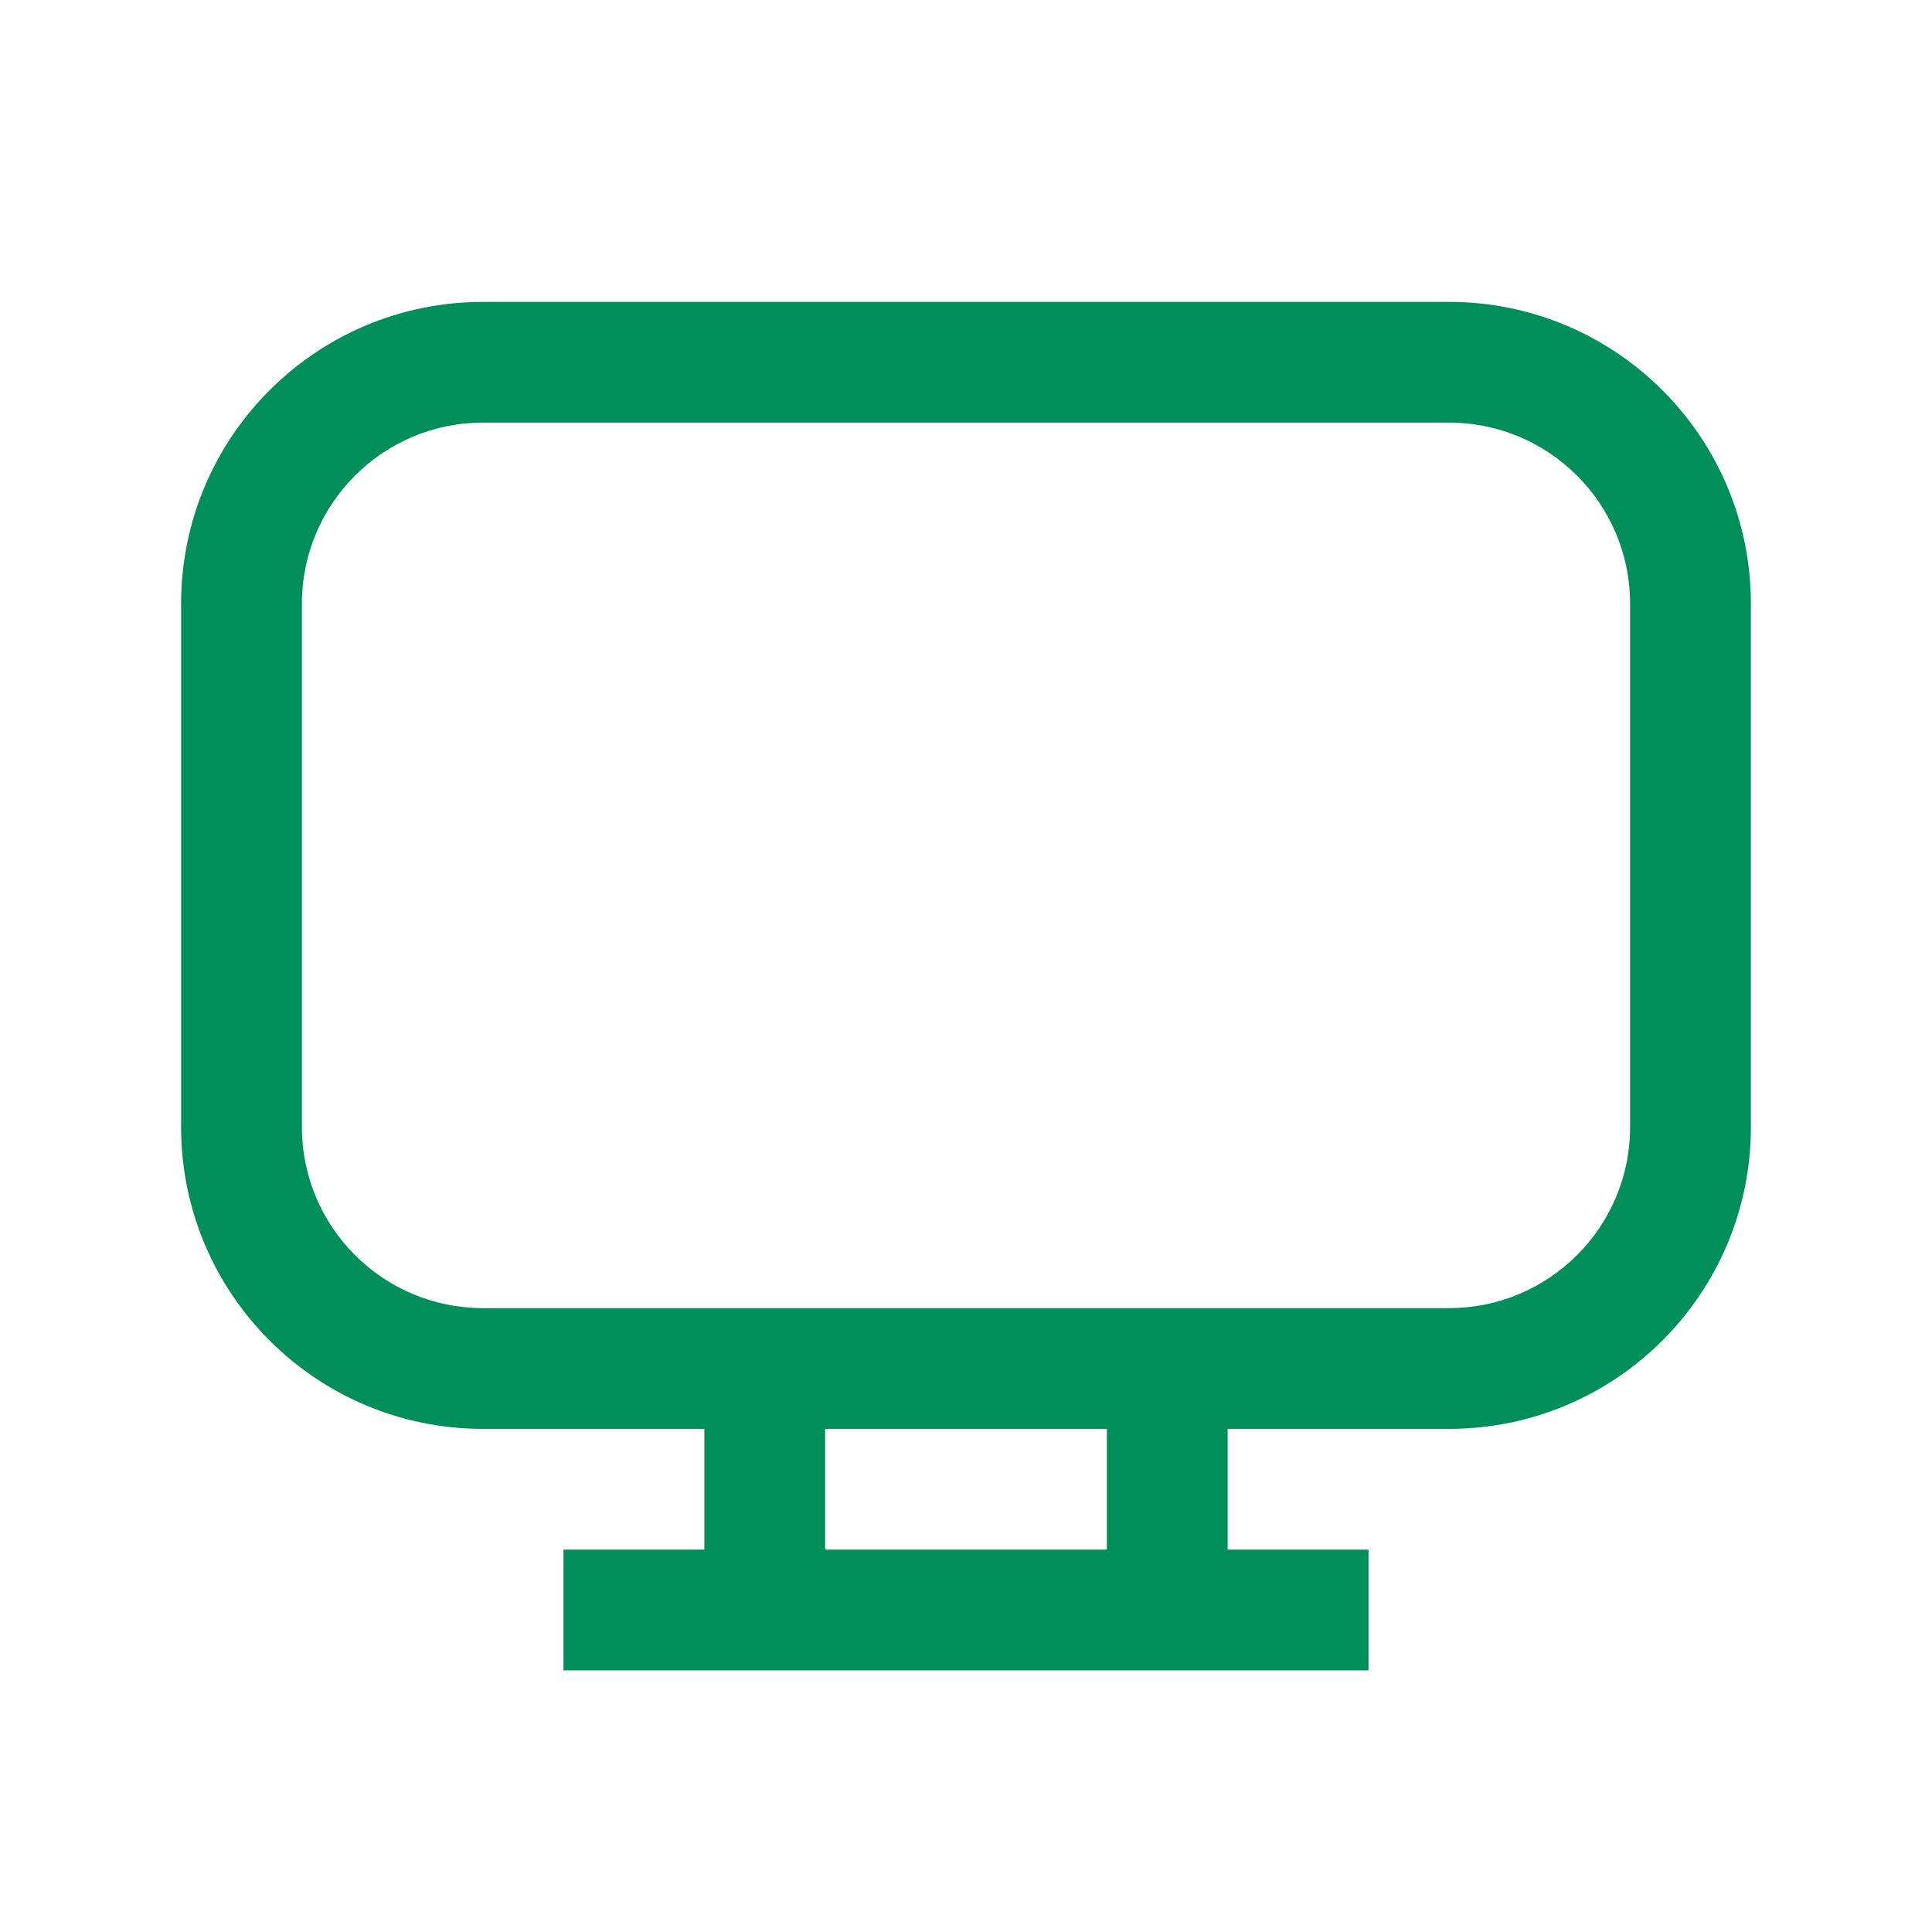<svg width="62" height="62" viewBox="0 0 62 62" fill="none" xmlns="http://www.w3.org/2000/svg">
<path fill-rule="evenodd" clip-rule="evenodd" d="M5.812 19.375C5.812 14.025 10.15 9.688 15.5 9.688H46.5C51.85 9.688 56.188 14.025 56.188 19.375V36.167C56.188 41.517 51.85 45.854 46.5 45.854H39.396V49.729H43.917V53.604H18.083V49.729H22.604V45.854H15.5C10.15 45.854 5.812 41.517 5.812 36.167V19.375ZM26.479 45.854V49.729H35.521V45.854H26.479ZM15.5 13.562C12.29 13.562 9.688 16.165 9.688 19.375V36.167C9.688 39.377 12.29 41.979 15.5 41.979H46.5C49.71 41.979 52.312 39.377 52.312 36.167V19.375C52.312 16.165 49.71 13.562 46.5 13.562H15.5Z" fill="#008E5A"/>
</svg>
